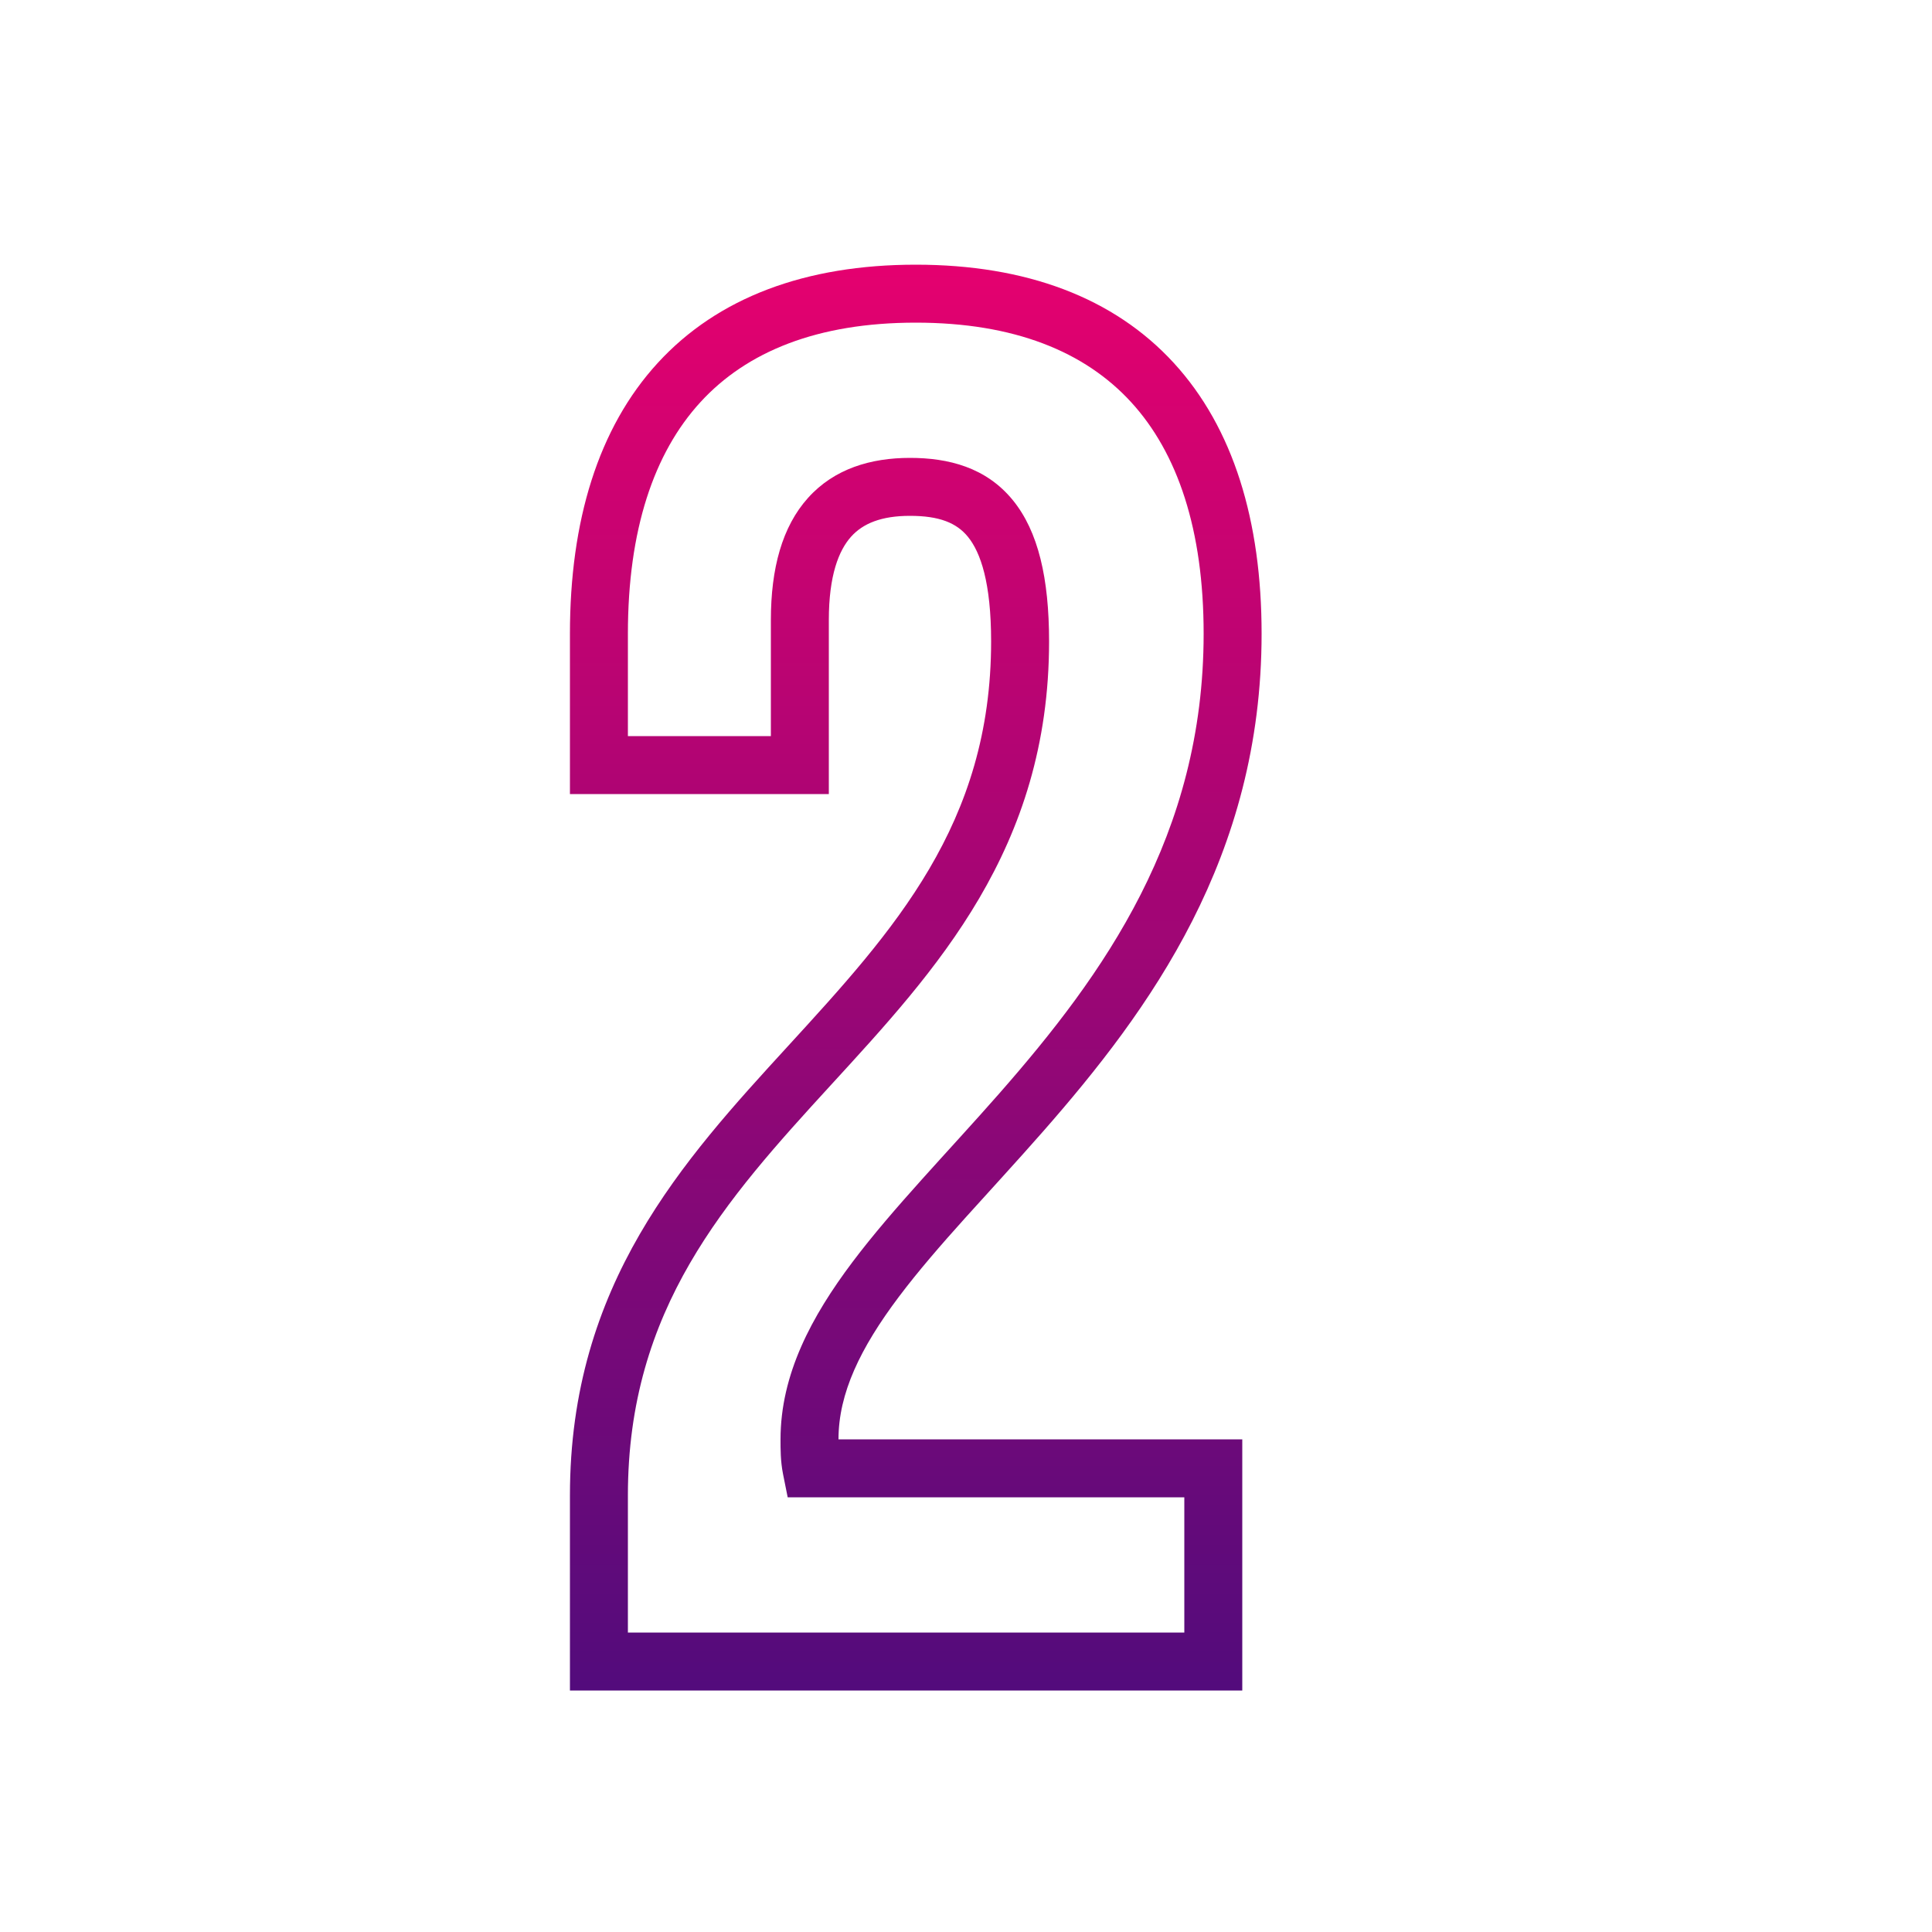 <?xml version="1.0" encoding="UTF-8"?> <svg xmlns="http://www.w3.org/2000/svg" width="200" height="200" viewBox="0 0 200 200" fill="none"> <g clip-path="url(#clip0_183_3832)"> <path d="M62 172H59V175H62V172ZM125.6 172V175H128.6V172H125.6ZM125.6 152H128.6V149H125.6V152ZM84 152L81.058 152.588L81.541 155H84V152ZM62 79.2H59V82.2H62V79.2ZM82.8 79.2V82.2H85.8V79.2H82.8ZM102.6 66.4C102.6 85.307 92.538 96.318 81.588 108.274C70.713 120.146 59 132.922 59 154.8H65C65 135.478 75.087 124.254 86.012 112.326C96.862 100.482 108.6 87.893 108.6 66.4H102.6ZM59 154.8V172H65V154.8H59ZM62 175H125.6V169H62V175ZM128.6 172V152H122.6V172H128.6ZM125.6 149H84V155H125.6V149ZM86.942 151.412C86.809 150.75 86.8 150.046 86.8 149H80.8C80.8 149.954 80.791 151.25 81.058 152.588L86.942 151.412ZM86.8 149C86.8 144.229 89.067 139.541 93.041 134.256C97.061 128.912 102.315 123.579 107.955 117.154C119.031 104.535 130.6 88.728 130.6 65.6H124.6C124.6 86.472 114.269 100.865 103.445 113.196C98.135 119.246 92.439 125.075 88.246 130.65C84.008 136.284 80.8 142.271 80.8 149H86.8ZM130.6 65.6C130.6 53.938 127.685 44.307 121.511 37.573C115.299 30.796 106.2 27.4 94.8 27.4V33.4C105 33.4 112.301 36.404 117.089 41.627C121.915 46.893 124.6 54.862 124.6 65.6H130.6ZM94.8 27.4C83.4 27.4 74.301 30.796 68.088 37.573C61.916 44.307 59 53.938 59 65.6H65C65 54.862 67.684 46.893 72.511 41.627C77.299 36.404 84.6 33.4 94.8 33.4V27.4ZM59 65.6V79.2H65V65.6H59ZM62 82.2H82.8V76.2H62V82.2ZM85.8 79.2V64.2H79.8V79.2H85.8ZM85.8 64.2C85.8 59.572 86.827 56.981 88.107 55.554C89.33 54.192 91.232 53.4 94.2 53.4V47.4C90.168 47.4 86.37 48.508 83.643 51.546C80.973 54.519 79.8 58.827 79.8 64.2H85.8ZM94.2 53.4C97.234 53.4 99.021 54.123 100.199 55.569C101.514 57.184 102.6 60.322 102.6 66.4H108.6C108.6 59.878 107.486 55.016 104.851 51.781C102.079 48.377 98.166 47.4 94.2 47.4V53.4Z" fill="url(#paint0_linear_183_3832)"></path> </g> <defs> <linearGradient id="paint0_linear_183_3832" x1="94" y1="22" x2="94" y2="222" gradientUnits="userSpaceOnUse"> <stop stop-color="#EA006E"></stop> <stop offset="1" stop-color="#240F80"></stop> </linearGradient> <clipPath id="clip0_183_3832"> <rect width="200" height="200" fill="white"></rect> </clipPath> </defs> </svg> 